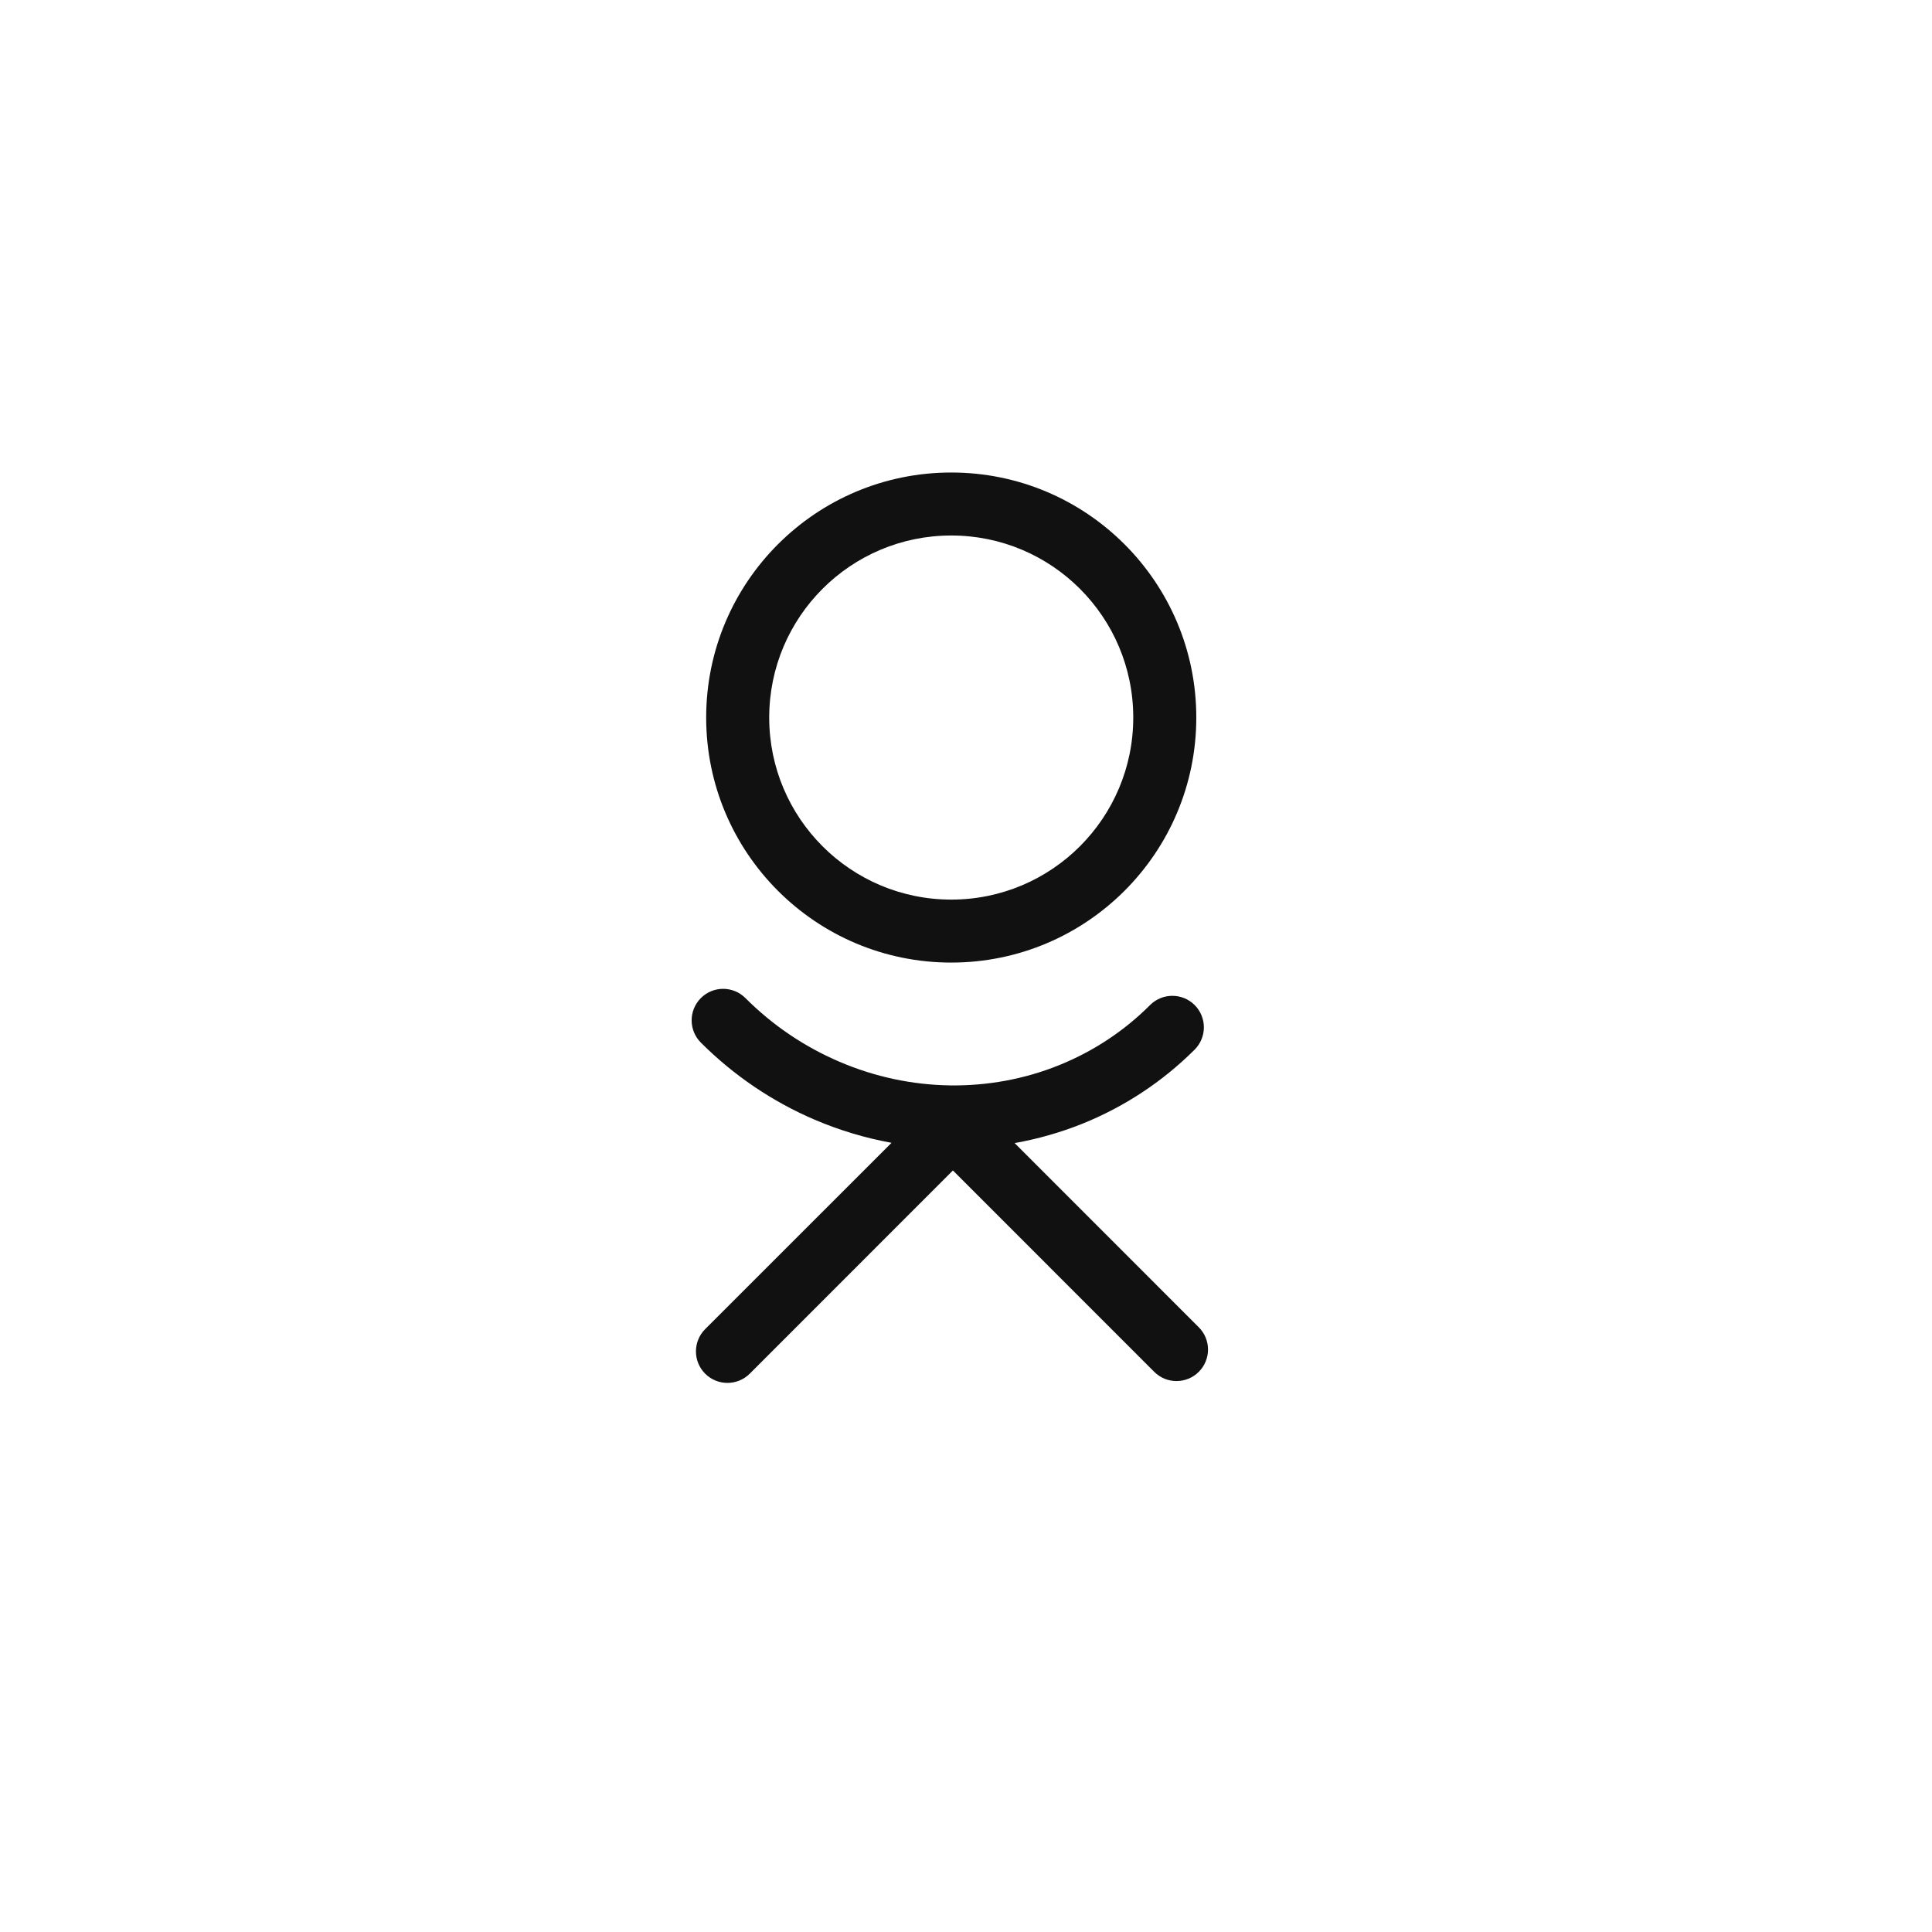<svg width="35" height="35" viewBox="0 0 35 35" fill="none" xmlns="http://www.w3.org/2000/svg">
<path fill-rule="evenodd" clip-rule="evenodd" d="M17.233 17.438C19.684 17.438 21.672 15.451 21.672 12.999C21.672 10.547 19.684 8.56 17.233 8.56C14.781 8.56 12.793 10.547 12.793 12.999C12.793 15.451 14.781 17.438 17.233 17.438ZM17.233 16.297C19.054 16.297 20.53 14.82 20.53 12.999C20.53 11.178 19.054 9.701 17.233 9.701C15.411 9.701 13.935 11.178 13.935 12.999C13.935 14.82 15.411 16.297 17.233 16.297Z" fill="#111111"/>
<path d="M21.642 18.207C21.865 18.43 21.865 18.792 21.642 19.015C21.061 19.595 20.368 20.052 19.604 20.359C19.209 20.517 18.799 20.634 18.381 20.708L21.717 24.045C21.94 24.267 21.94 24.629 21.717 24.852C21.494 25.075 21.133 25.075 20.91 24.852L17.263 21.204L13.582 24.886C13.359 25.108 12.998 25.108 12.775 24.886C12.552 24.663 12.552 24.301 12.775 24.078L16.151 20.703C15.676 20.617 15.21 20.477 14.762 20.286C13.992 19.957 13.291 19.482 12.697 18.888C12.474 18.665 12.474 18.304 12.697 18.081C12.919 17.858 13.281 17.858 13.504 18.081C13.995 18.573 14.575 18.965 15.211 19.236C15.846 19.508 16.523 19.652 17.204 19.663C17.885 19.673 18.556 19.55 19.178 19.3C19.801 19.05 20.364 18.679 20.835 18.207C21.058 17.985 21.419 17.985 21.642 18.207Z" fill="#111111"/>
</svg>